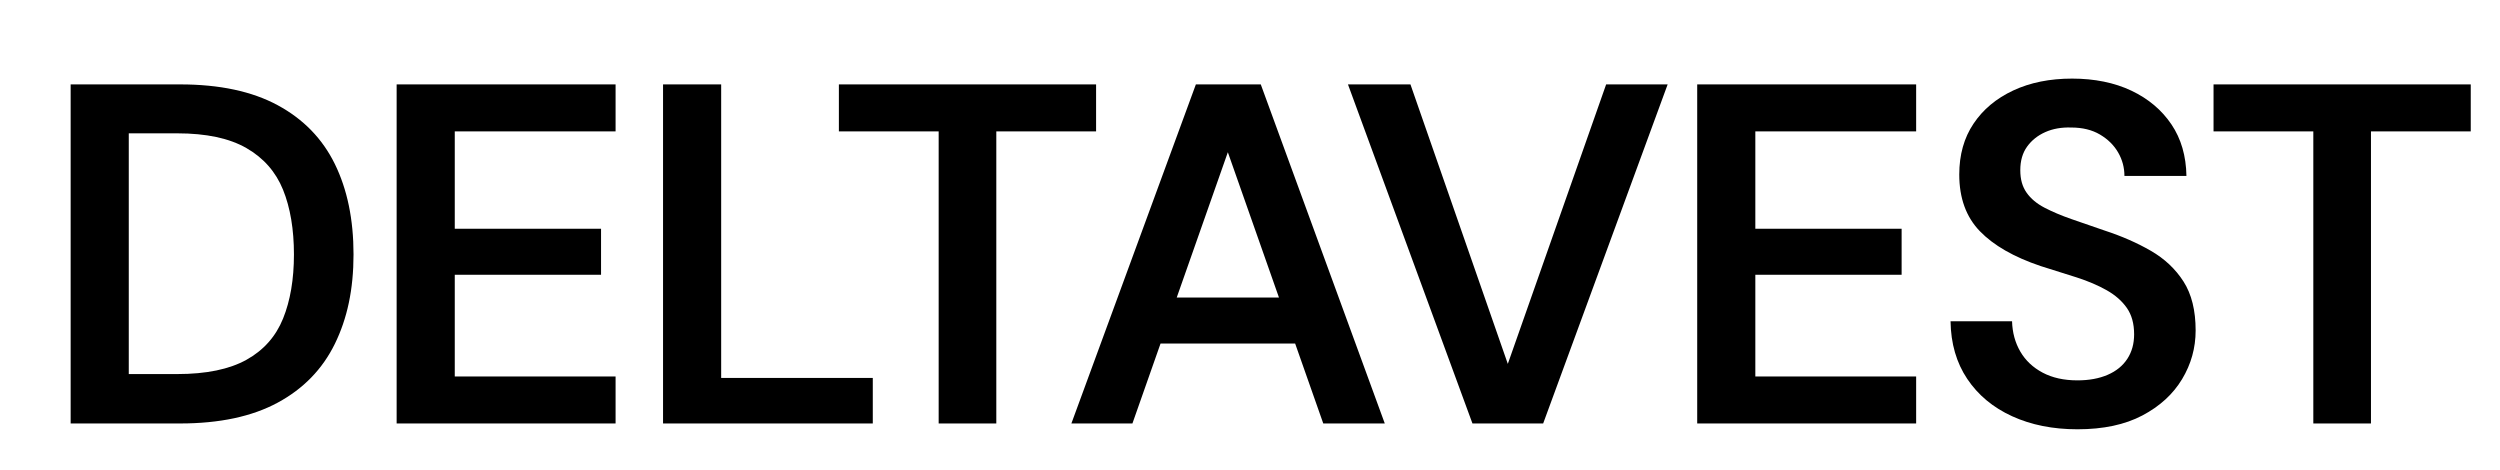 <?xml version="1.0" encoding="UTF-8"?><svg id="Ebene_1" xmlns="http://www.w3.org/2000/svg" viewBox="0 0 1032.24 193.9"><path d="M29.17,174.85V34.85h45.2c16.27,0,29.7,2.87,40.3,8.6,10.6,5.73,18.47,13.83,23.6,24.3,5.13,10.47,7.7,22.9,7.7,37.3s-2.57,26.43-7.7,36.9c-5.13,10.47-13,18.57-23.6,24.3-10.6,5.73-24.03,8.6-40.3,8.6H29.17ZM53.17,154.45h20c12,0,21.53-1.97,28.6-5.9,7.07-3.93,12.1-9.6,15.1-17s4.5-16.23,4.5-26.5-1.5-19.3-4.5-26.7-8.03-13.13-15.1-17.2c-7.07-4.07-16.6-6.1-28.6-6.1h-20v99.4Z"/><path d="M163.77,174.85V34.85h90.4v19.4h-66.4v40.2h60.4v19h-60.4v42h66.4v19.4h-90.4Z"/><path d="M273.77,174.85V34.85h24v121.2h62.6v18.8h-86.6Z"/><path d="M387.57,174.85V54.25h-41.2v-19.4h106.2v19.4h-41.2v120.6h-23.8Z"/><path d="M442.37,174.85l51.4-140h26.8l51.2,140h-25.4l-39.4-112-39.4,112h-25.2ZM465.37,141.85l6.4-19h69l6.4,19h-81.8Z"/><path d="M607.97,174.85l-51.4-140h25.8l40.2,115.4,40.6-115.4h25.4l-51.4,140h-29.2Z"/><path d="M700.77,174.85V34.85h90.4v19.4h-66.4v40.2h60.4v19h-60.4v42h66.4v19.4h-90.4Z"/><path d="M857.77,177.25c-10.13,0-19.13-1.8-27-5.4-7.87-3.6-14.03-8.73-18.5-15.4-4.47-6.67-6.77-14.6-6.9-23.8h25.4c.13,4.67,1.27,8.83,3.4,12.5,2.13,3.67,5.2,6.57,9.2,8.7,4,2.13,8.8,3.2,14.4,3.2,4.8,0,8.97-.77,12.5-2.3,3.53-1.53,6.23-3.73,8.1-6.6,1.87-2.87,2.8-6.23,2.8-10.1,0-4.4-1-8.03-3-10.9-2-2.87-4.77-5.3-8.3-7.3-3.53-2-7.67-3.77-12.4-5.3-4.73-1.53-9.7-3.1-14.9-4.7-11.07-3.73-19.43-8.53-25.1-14.4-5.67-5.87-8.5-13.67-8.5-23.4,0-8.13,1.96-15.13,5.9-21,3.93-5.87,9.4-10.43,16.4-13.7,7-3.27,15.1-4.9,24.3-4.9s17.5,1.67,24.5,5c7,3.33,12.5,7.97,16.5,13.9,4,5.93,6.07,13.03,6.2,21.3h-25.6c0-3.47-.87-6.7-2.6-9.7-1.73-3-4.23-5.47-7.5-7.4-3.27-1.93-7.23-2.9-11.9-2.9-4-.13-7.57.5-10.7,1.9-3.13,1.4-5.63,3.4-7.5,6-1.87,2.6-2.8,5.83-2.8,9.7s.87,6.83,2.6,9.3c1.73,2.47,4.2,4.53,7.4,6.2,3.2,1.67,6.9,3.23,11.1,4.7,4.2,1.47,8.83,3.07,13.9,4.8,6.93,2.27,13.23,5.03,18.9,8.3,5.67,3.27,10.17,7.5,13.5,12.7,3.33,5.2,5,11.93,5,20.2,0,7.2-1.87,13.9-5.6,20.1-3.73,6.2-9.2,11.2-16.4,15s-16.13,5.7-26.8,5.7Z"/><path d="M955.16,174.85V54.25h-41.2v-19.4h106.2v19.4h-41.2v120.6h-23.8Z"/></svg>